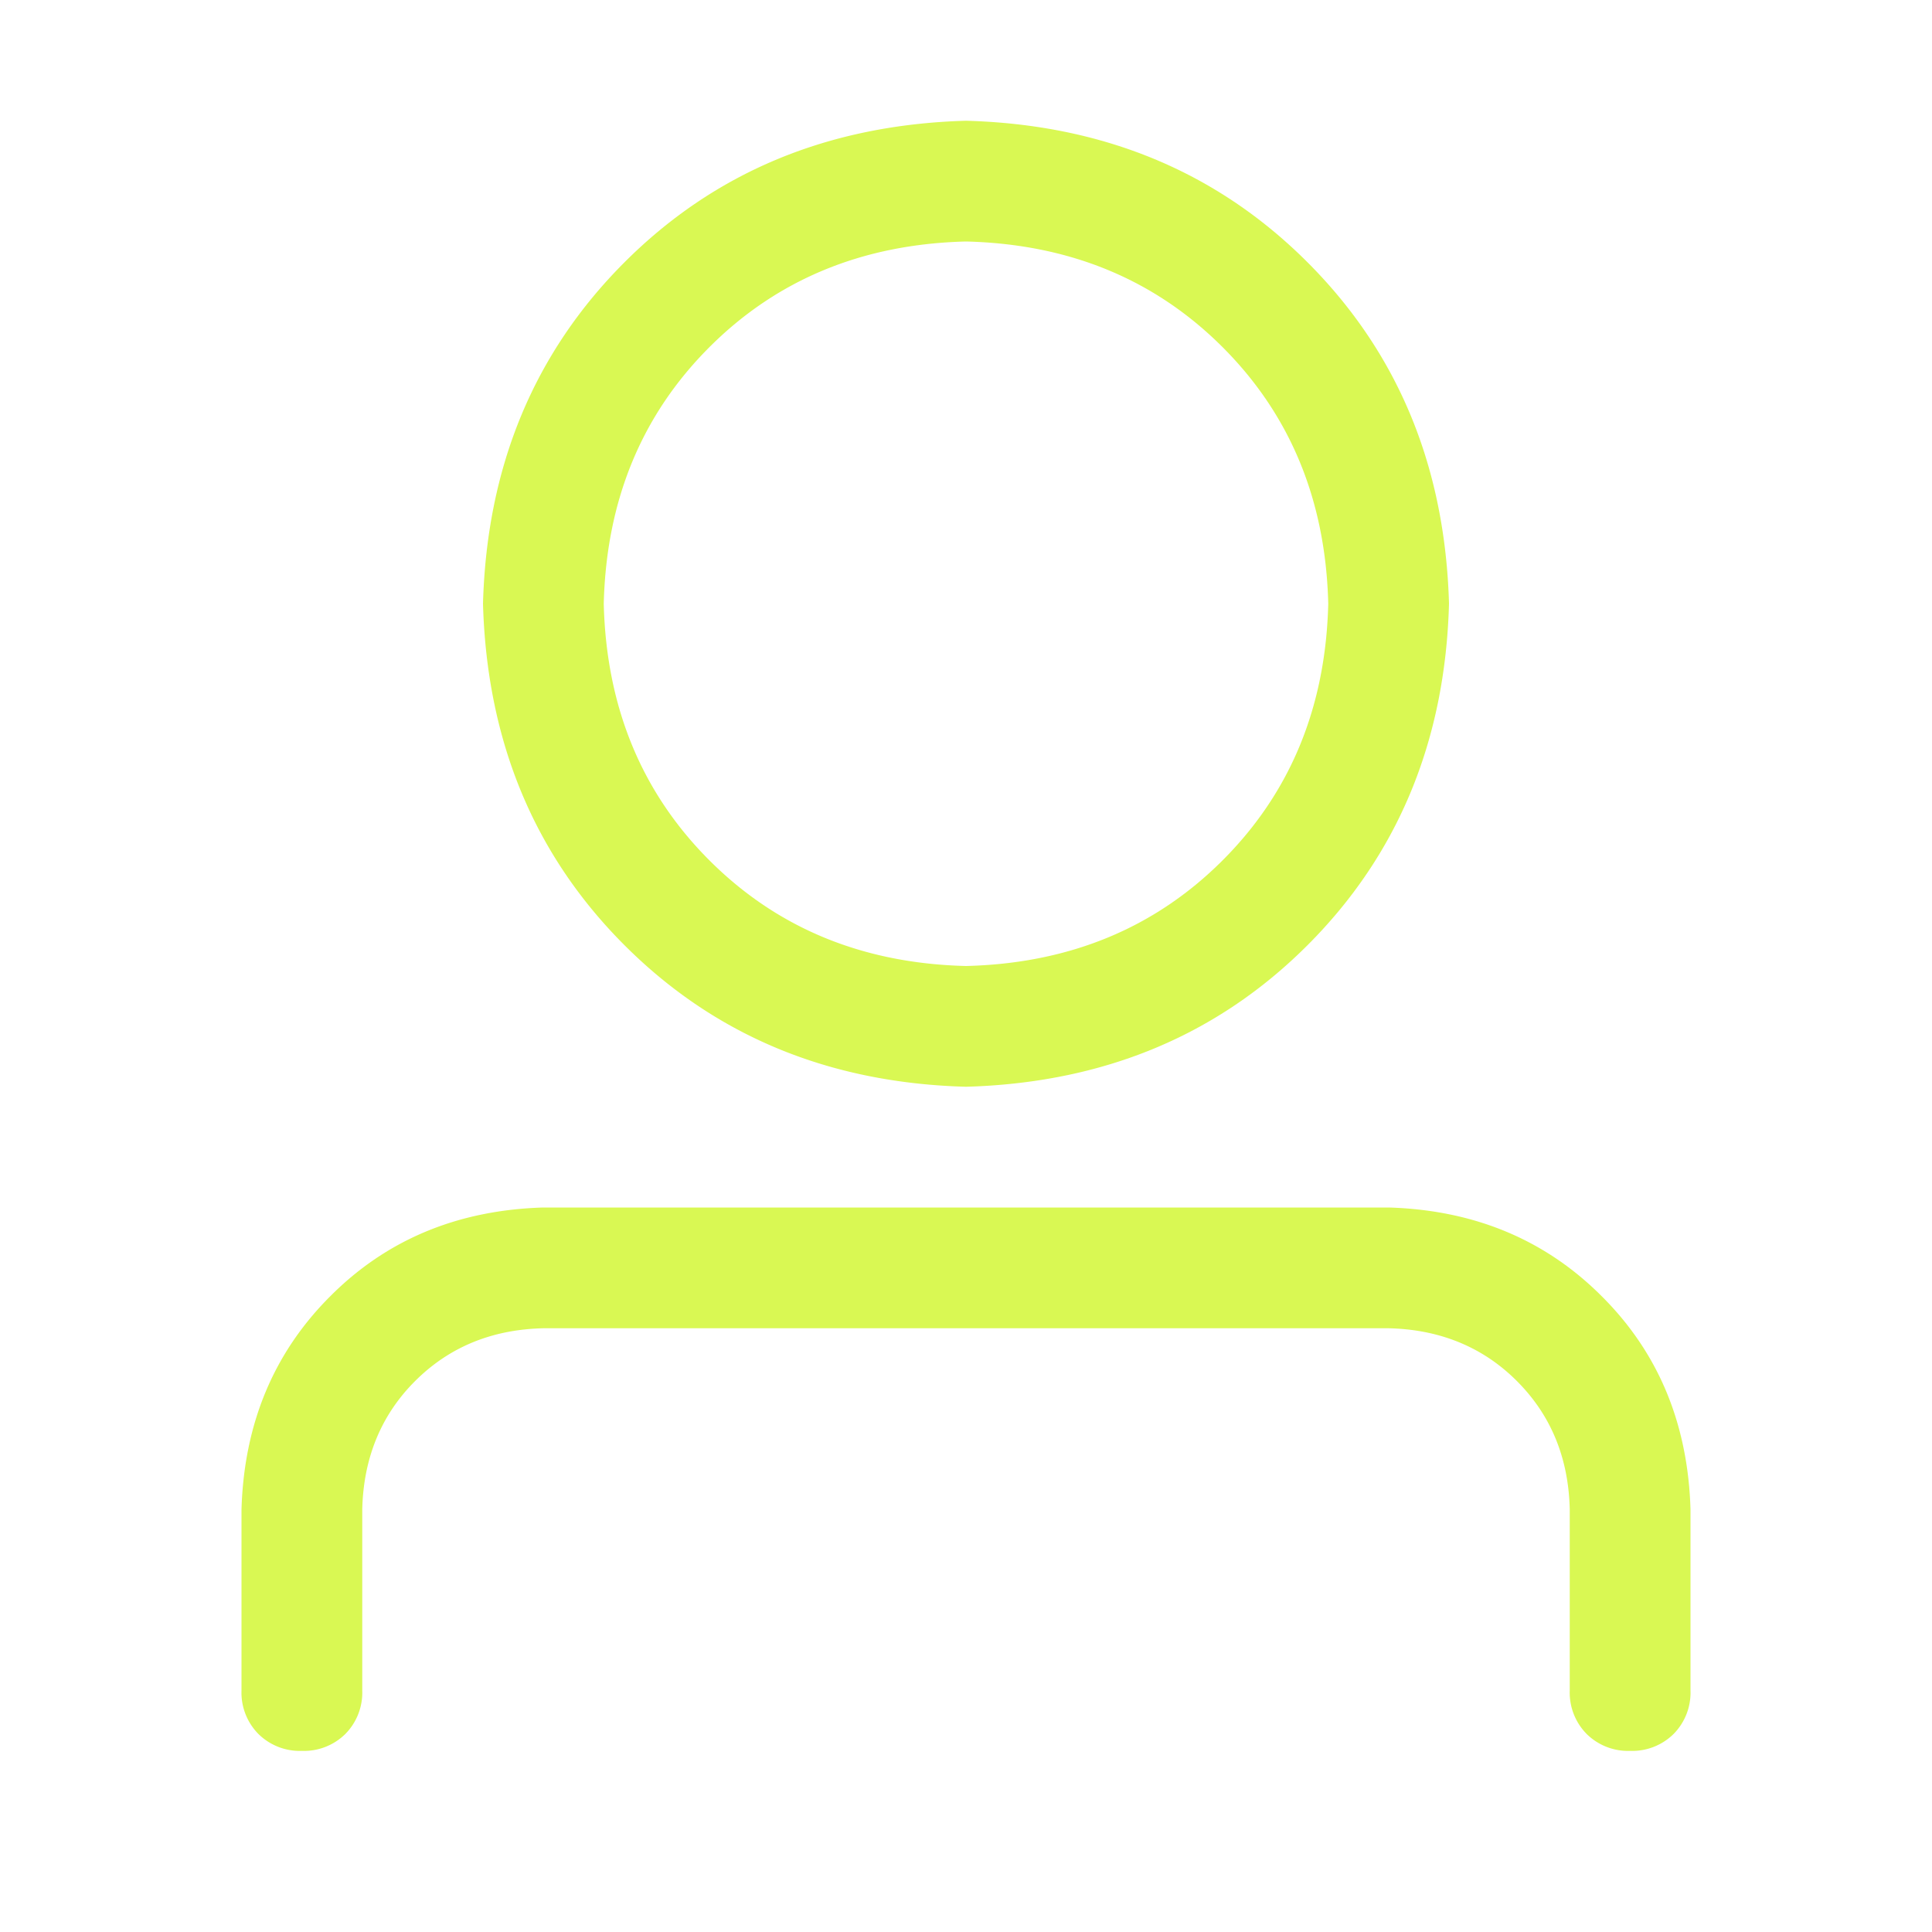 <?xml version="1.0" standalone="no"?><!DOCTYPE svg PUBLIC "-//W3C//DTD SVG 1.1//EN" "http://www.w3.org/Graphics/SVG/1.1/DTD/svg11.dtd"><svg class="icon" width="32px" height="32.00px" viewBox="0 0 1024 1024" version="1.1" xmlns="http://www.w3.org/2000/svg"><path d="M512 512c54.656-1.344 100.032-20.032 136-56S702.656 374.72 704 320c-1.344-54.656-20.032-100.032-56-136S566.72 129.344 512 128c-54.656 1.344-100.032 20.032-136 56S321.344 265.28 320 320c1.344 54.656 20.032 100.032 56 136S457.28 510.656 512 512z m0 64c-72.64-1.984-132.992-27.008-180.992-75.008S258.048 392.64 256 320c1.984-72.64 27.008-132.992 75.008-180.992S439.36 66.048 512 64c72.64 1.984 132.992 27.008 180.992 75.008S765.952 247.36 768 320c-1.984 72.64-27.008 132.992-75.008 180.992S584.64 573.952 512 576z m320 320v-96c-0.64-27.328-9.984-49.984-28.032-68.032-17.92-17.92-40.64-27.328-67.968-27.968h-448c-27.328 0.64-49.984 9.984-68.032 28.032-17.92 17.92-27.328 40.64-27.968 67.968V896a31.168 31.168 0 0 1-8.96 23.04 31.168 31.168 0 0 1-23.04 8.96 31.168 31.168 0 0 1-23.04-8.96A31.168 31.168 0 0 1 128 896v-96c1.344-45.312 17.024-83.008 47.04-112.96 29.952-30.08 67.648-45.696 112.96-47.04h448c45.312 1.344 83.008 17.024 112.96 47.04 30.08 29.952 45.696 67.648 47.04 112.96V896a31.168 31.168 0 0 1-8.96 23.04 31.168 31.168 0 0 1-23.04 8.96 31.168 31.168 0 0 1-23.04-8.96A31.168 31.168 0 0 1 832 896z" fill="#d7f74c" fill-opacity=".96" /></svg>